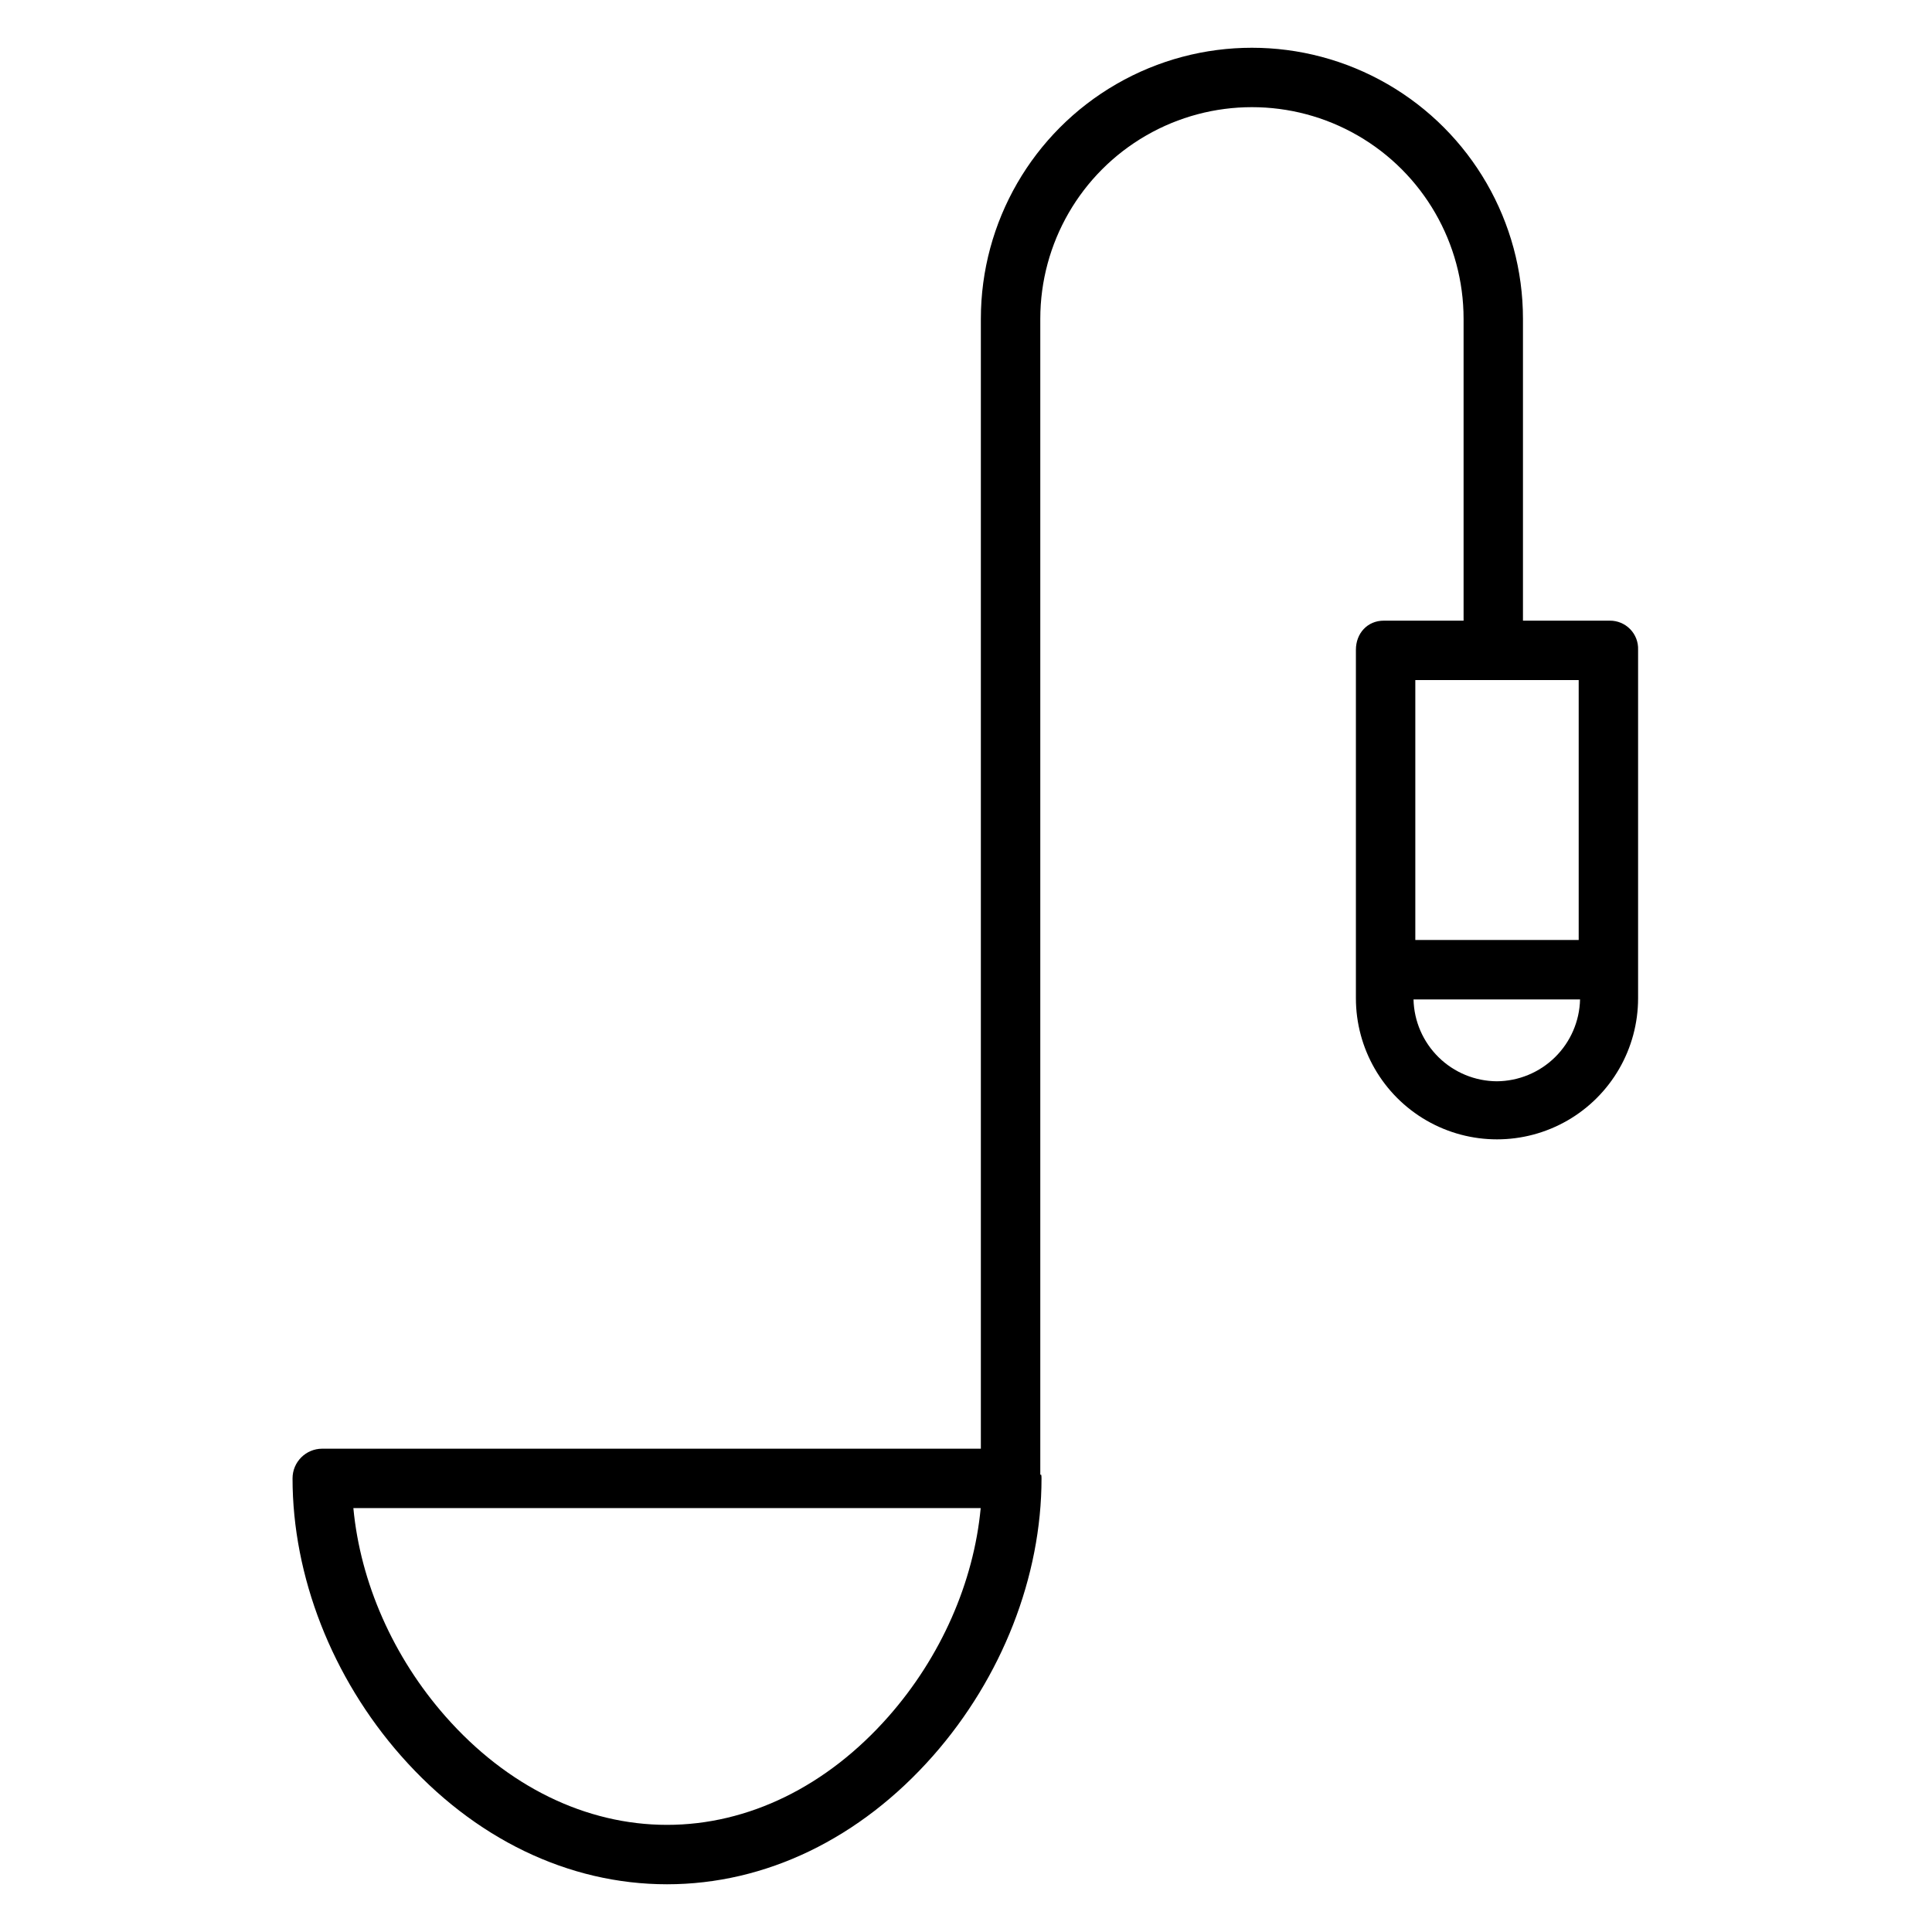 <?xml version="1.0" encoding="UTF-8"?>
<!-- Uploaded to: ICON Repo, www.svgrepo.com, Generator: ICON Repo Mixer Tools -->
<svg fill="#000000" width="800px" height="800px" version="1.1" viewBox="144 144 512 512" xmlns="http://www.w3.org/2000/svg">
 <path d="m570.61 308.48h-23.008v-79.992c0-25.664-13.691-49.375-35.914-62.207-22.227-12.832-49.609-12.832-71.832 0-22.227 12.832-35.918 36.543-35.918 62.207v299.43h-174.54c-4.348 0-7.871 3.523-7.871 7.871 0 25.977 10.473 52.77 28.727 73.5 19.348 21.969 44.391 34.062 70.516 34.062s51.168-12.098 70.516-34.062c18.254-20.727 28.727-47.484 28.727-73.469 0.012-0.34-0.016-0.68-0.078-1.012h-0.246v-306.32c0-20.039 10.688-38.555 28.043-48.574 17.355-10.02 38.734-10.02 56.09 0 17.352 10.02 28.043 28.535 28.043 48.574v79.992h-21.148c-4.348 0-7.387 3.375-7.387 7.723v92.344c0 13.359 7.125 25.703 18.695 32.383 11.57 6.68 25.82 6.68 37.391 0 11.57-6.68 18.695-19.023 18.695-32.383v-92.344c0.082-2.031-0.676-4.008-2.094-5.465-1.418-1.461-3.371-2.273-5.402-2.258zm-191.14 290.4c-16.316 18.523-37.164 28.727-58.699 28.727-21.535 0-42.387-10.203-58.699-28.727-13.906-15.785-22.574-35.539-24.426-55.219h166.25c-1.852 19.68-10.523 39.434-24.426 55.219zm182.9-274.65v68.879h-43.297v-68.879zm-21.703 106.32c-5.777-0.039-11.312-2.324-15.43-6.375-4.121-4.051-6.5-9.543-6.641-15.316h44.137c-0.137 5.773-2.519 11.27-6.637 15.316-4.121 4.051-9.656 6.336-15.43 6.375z"/>
</svg>